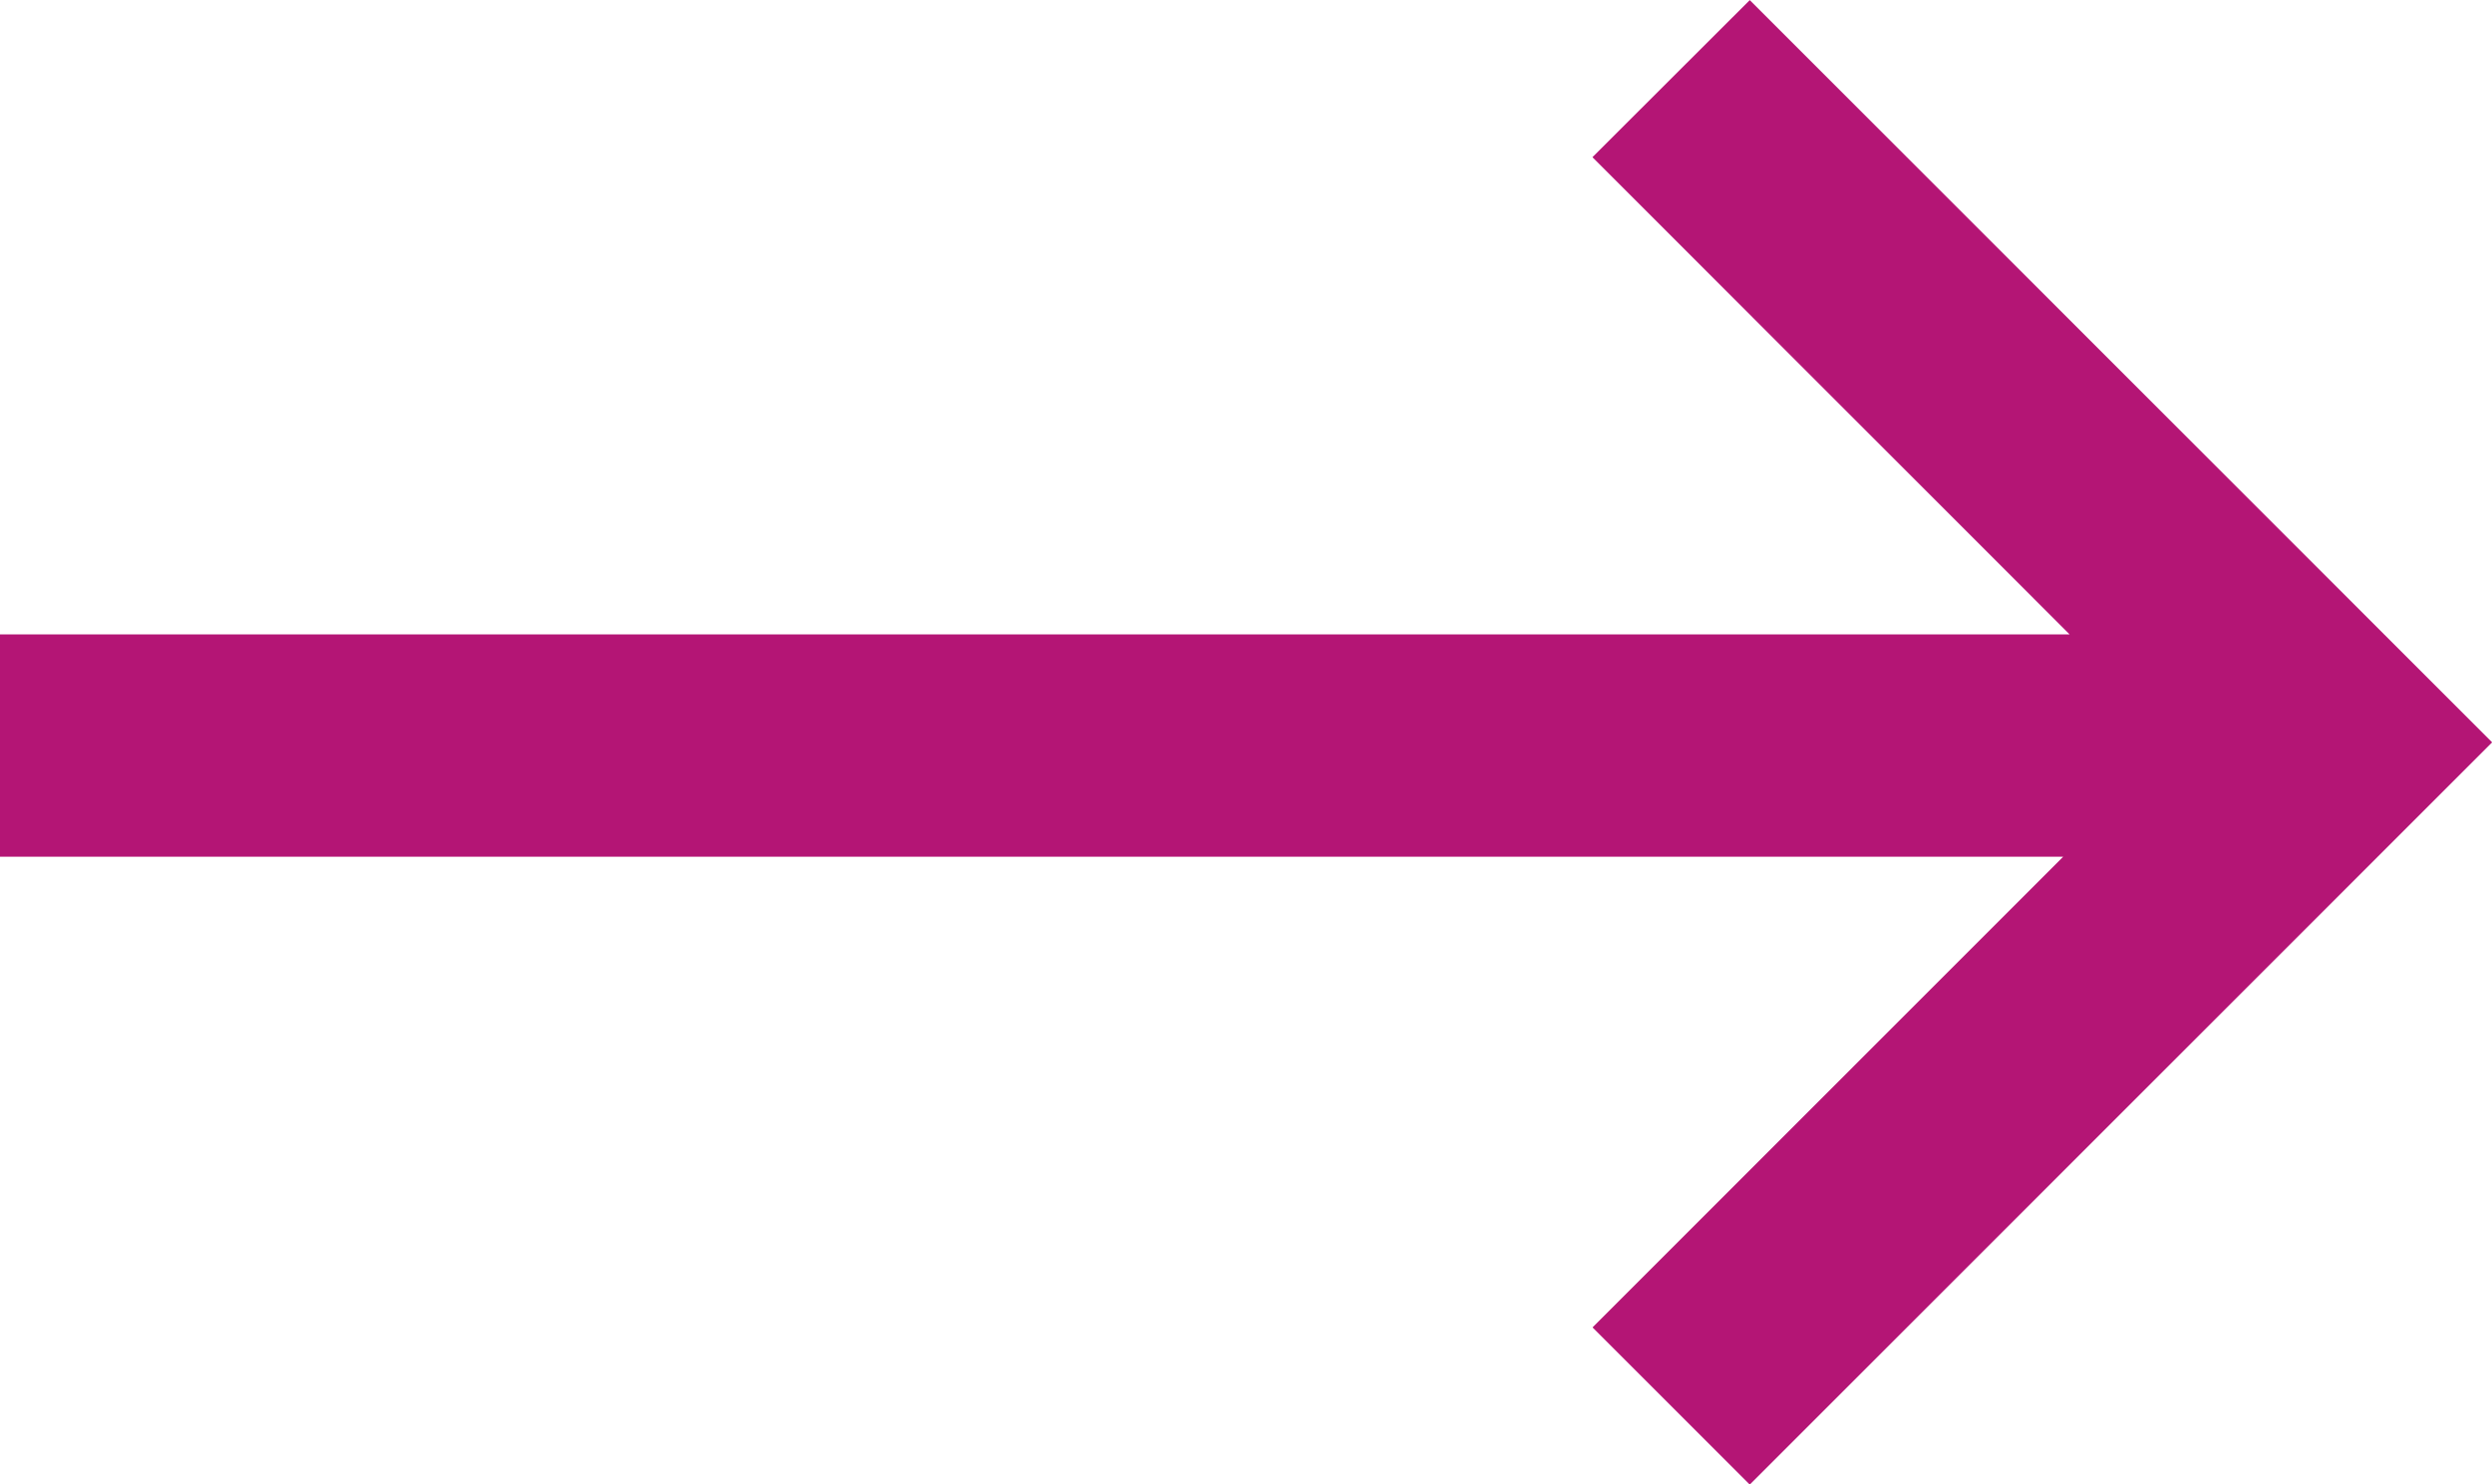 <svg xmlns="http://www.w3.org/2000/svg" width="22.414" height="13.354" viewBox="0 0 22.414 13.354">
  <path id="Path_4380" data-name="Path 4380" d="M711.372,752.752l4.292,4.293H697.049v2h18.557l-4.233,4.234,1.414,1.414,6.677-6.677-6.677-6.677Z" transform="translate(-697.049 -751.338)" fill="#b41575"/>
</svg>

